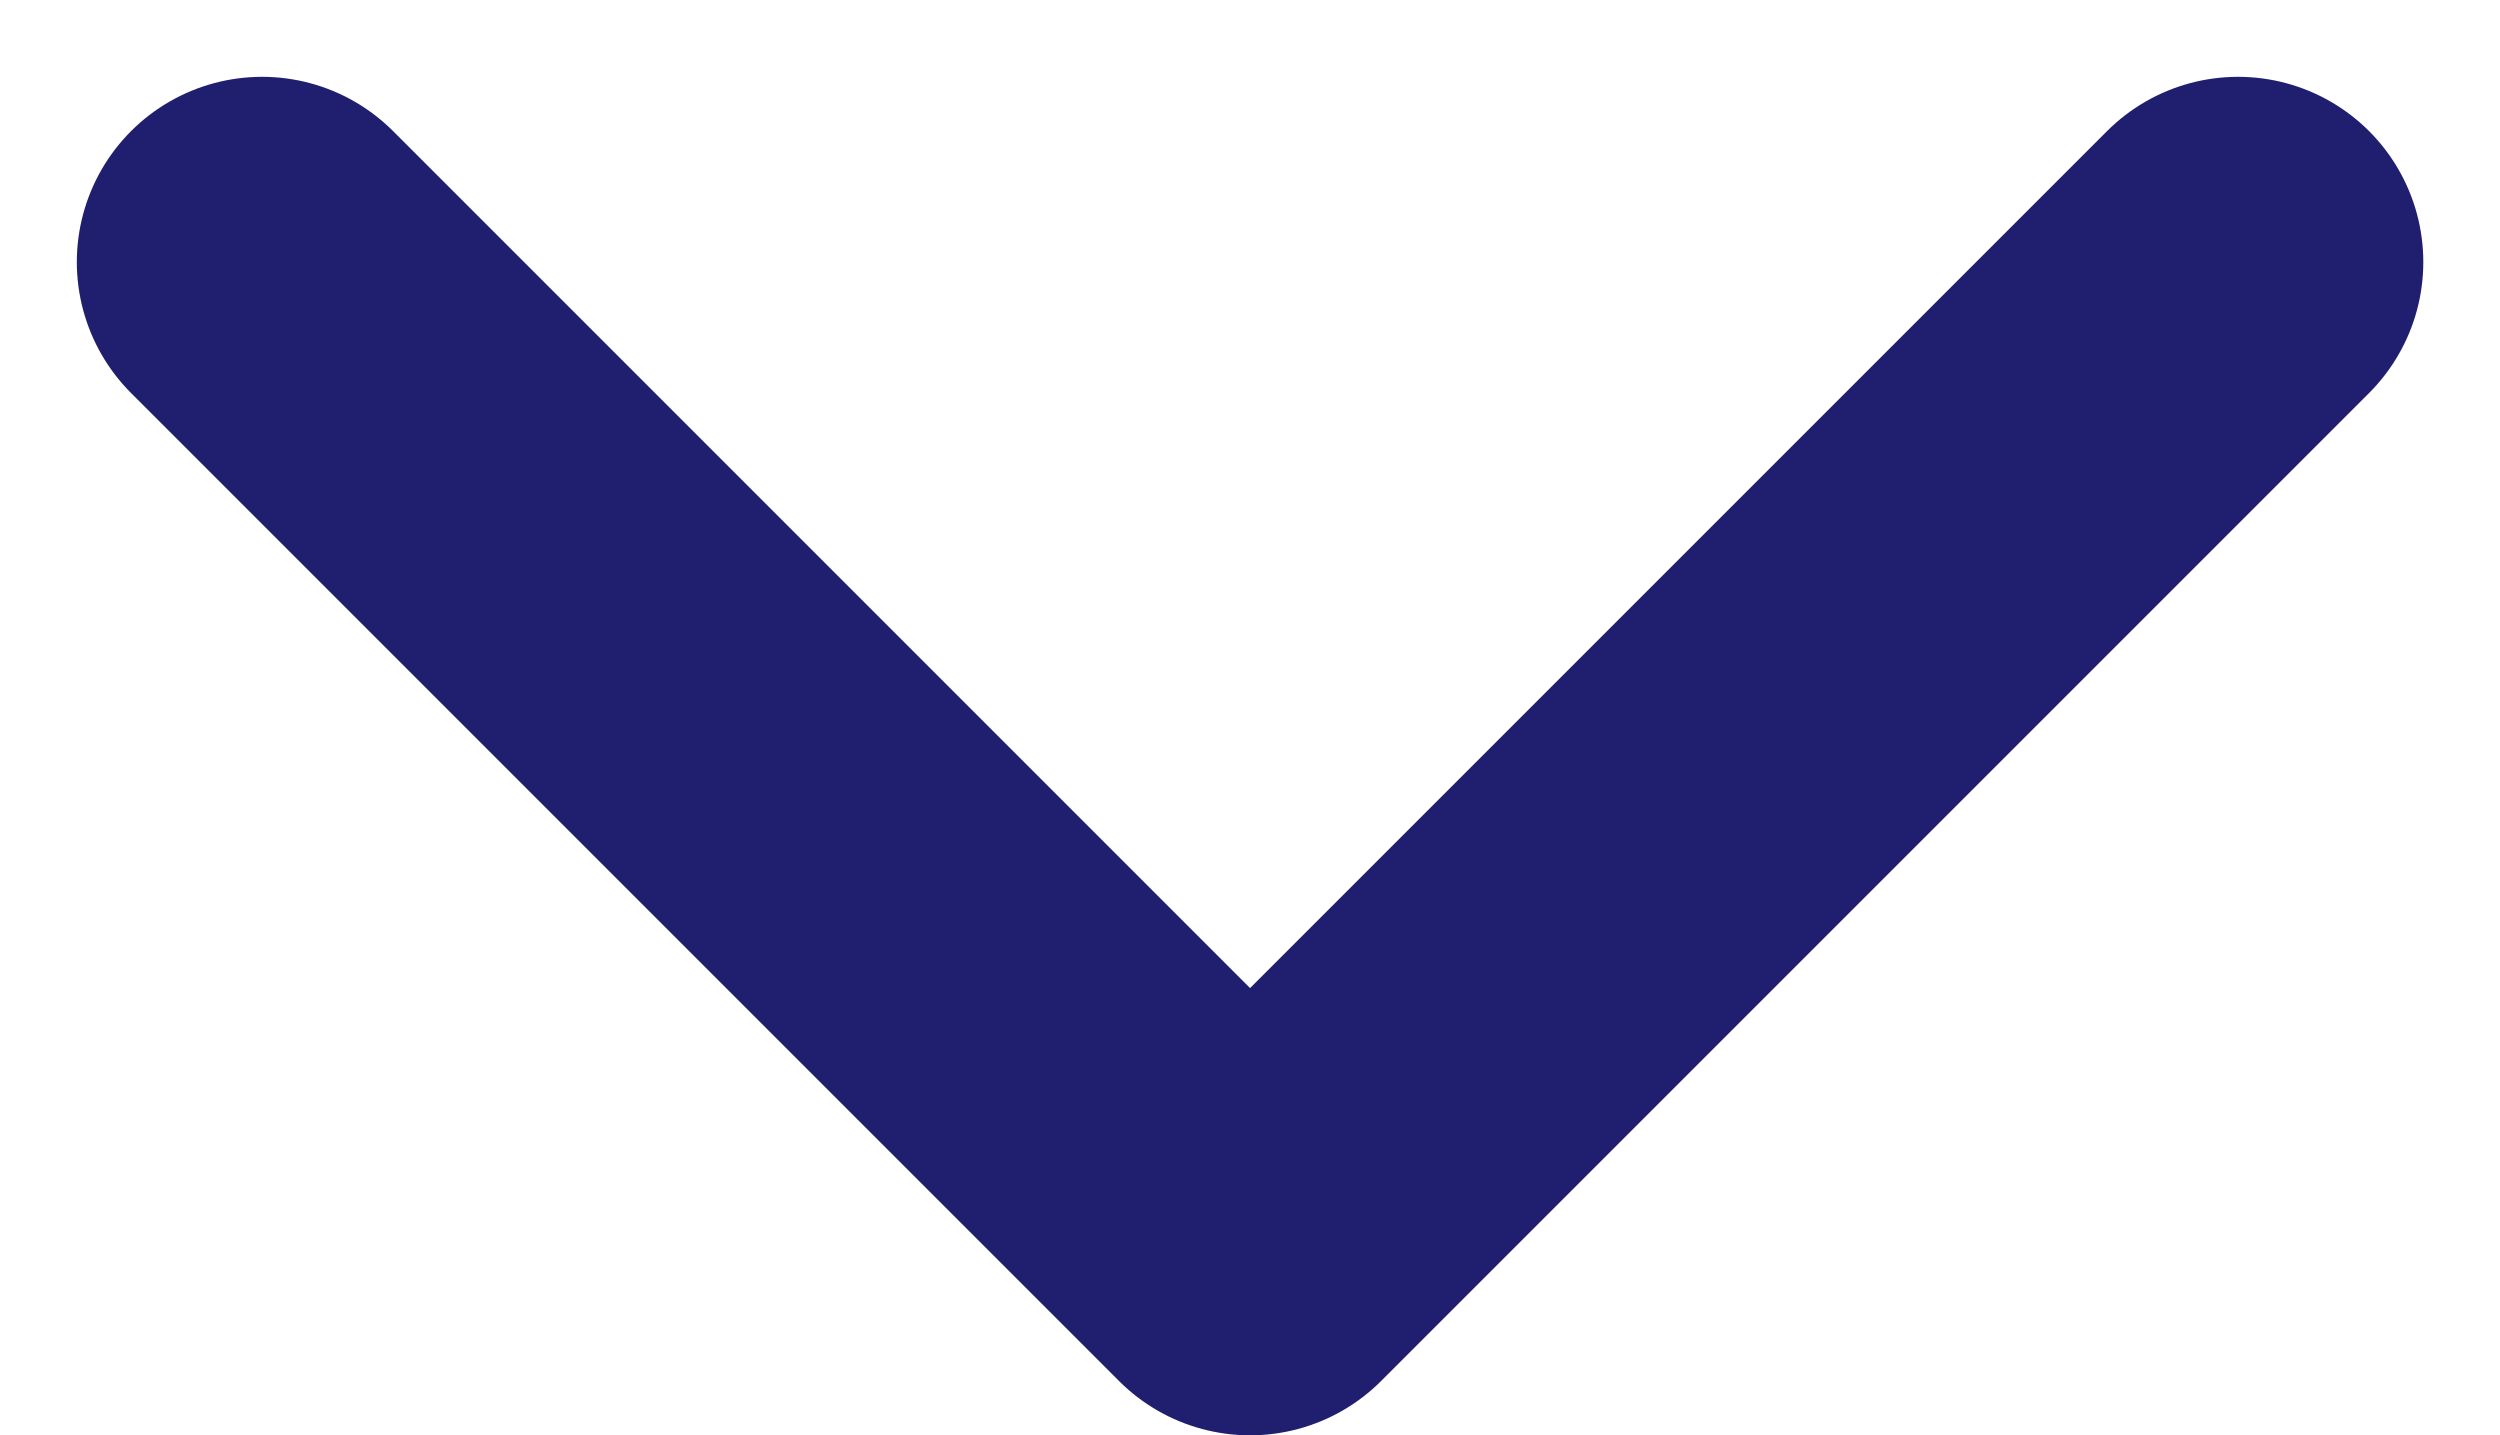 <svg xmlns="http://www.w3.org/2000/svg" width="20.243" height="11.621" viewBox="0 0 20.243 11.621">
  <path id="パス_54795" data-name="パス 54795" d="M17.061,1.061l-8,8-8-8" transform="translate(1.061 1.061)" fill="rgba(0,0,0,0)" stroke="#201f6f" stroke-linecap="round" stroke-linejoin="round" stroke-miterlimit="10" stroke-width="3"/>
</svg>
